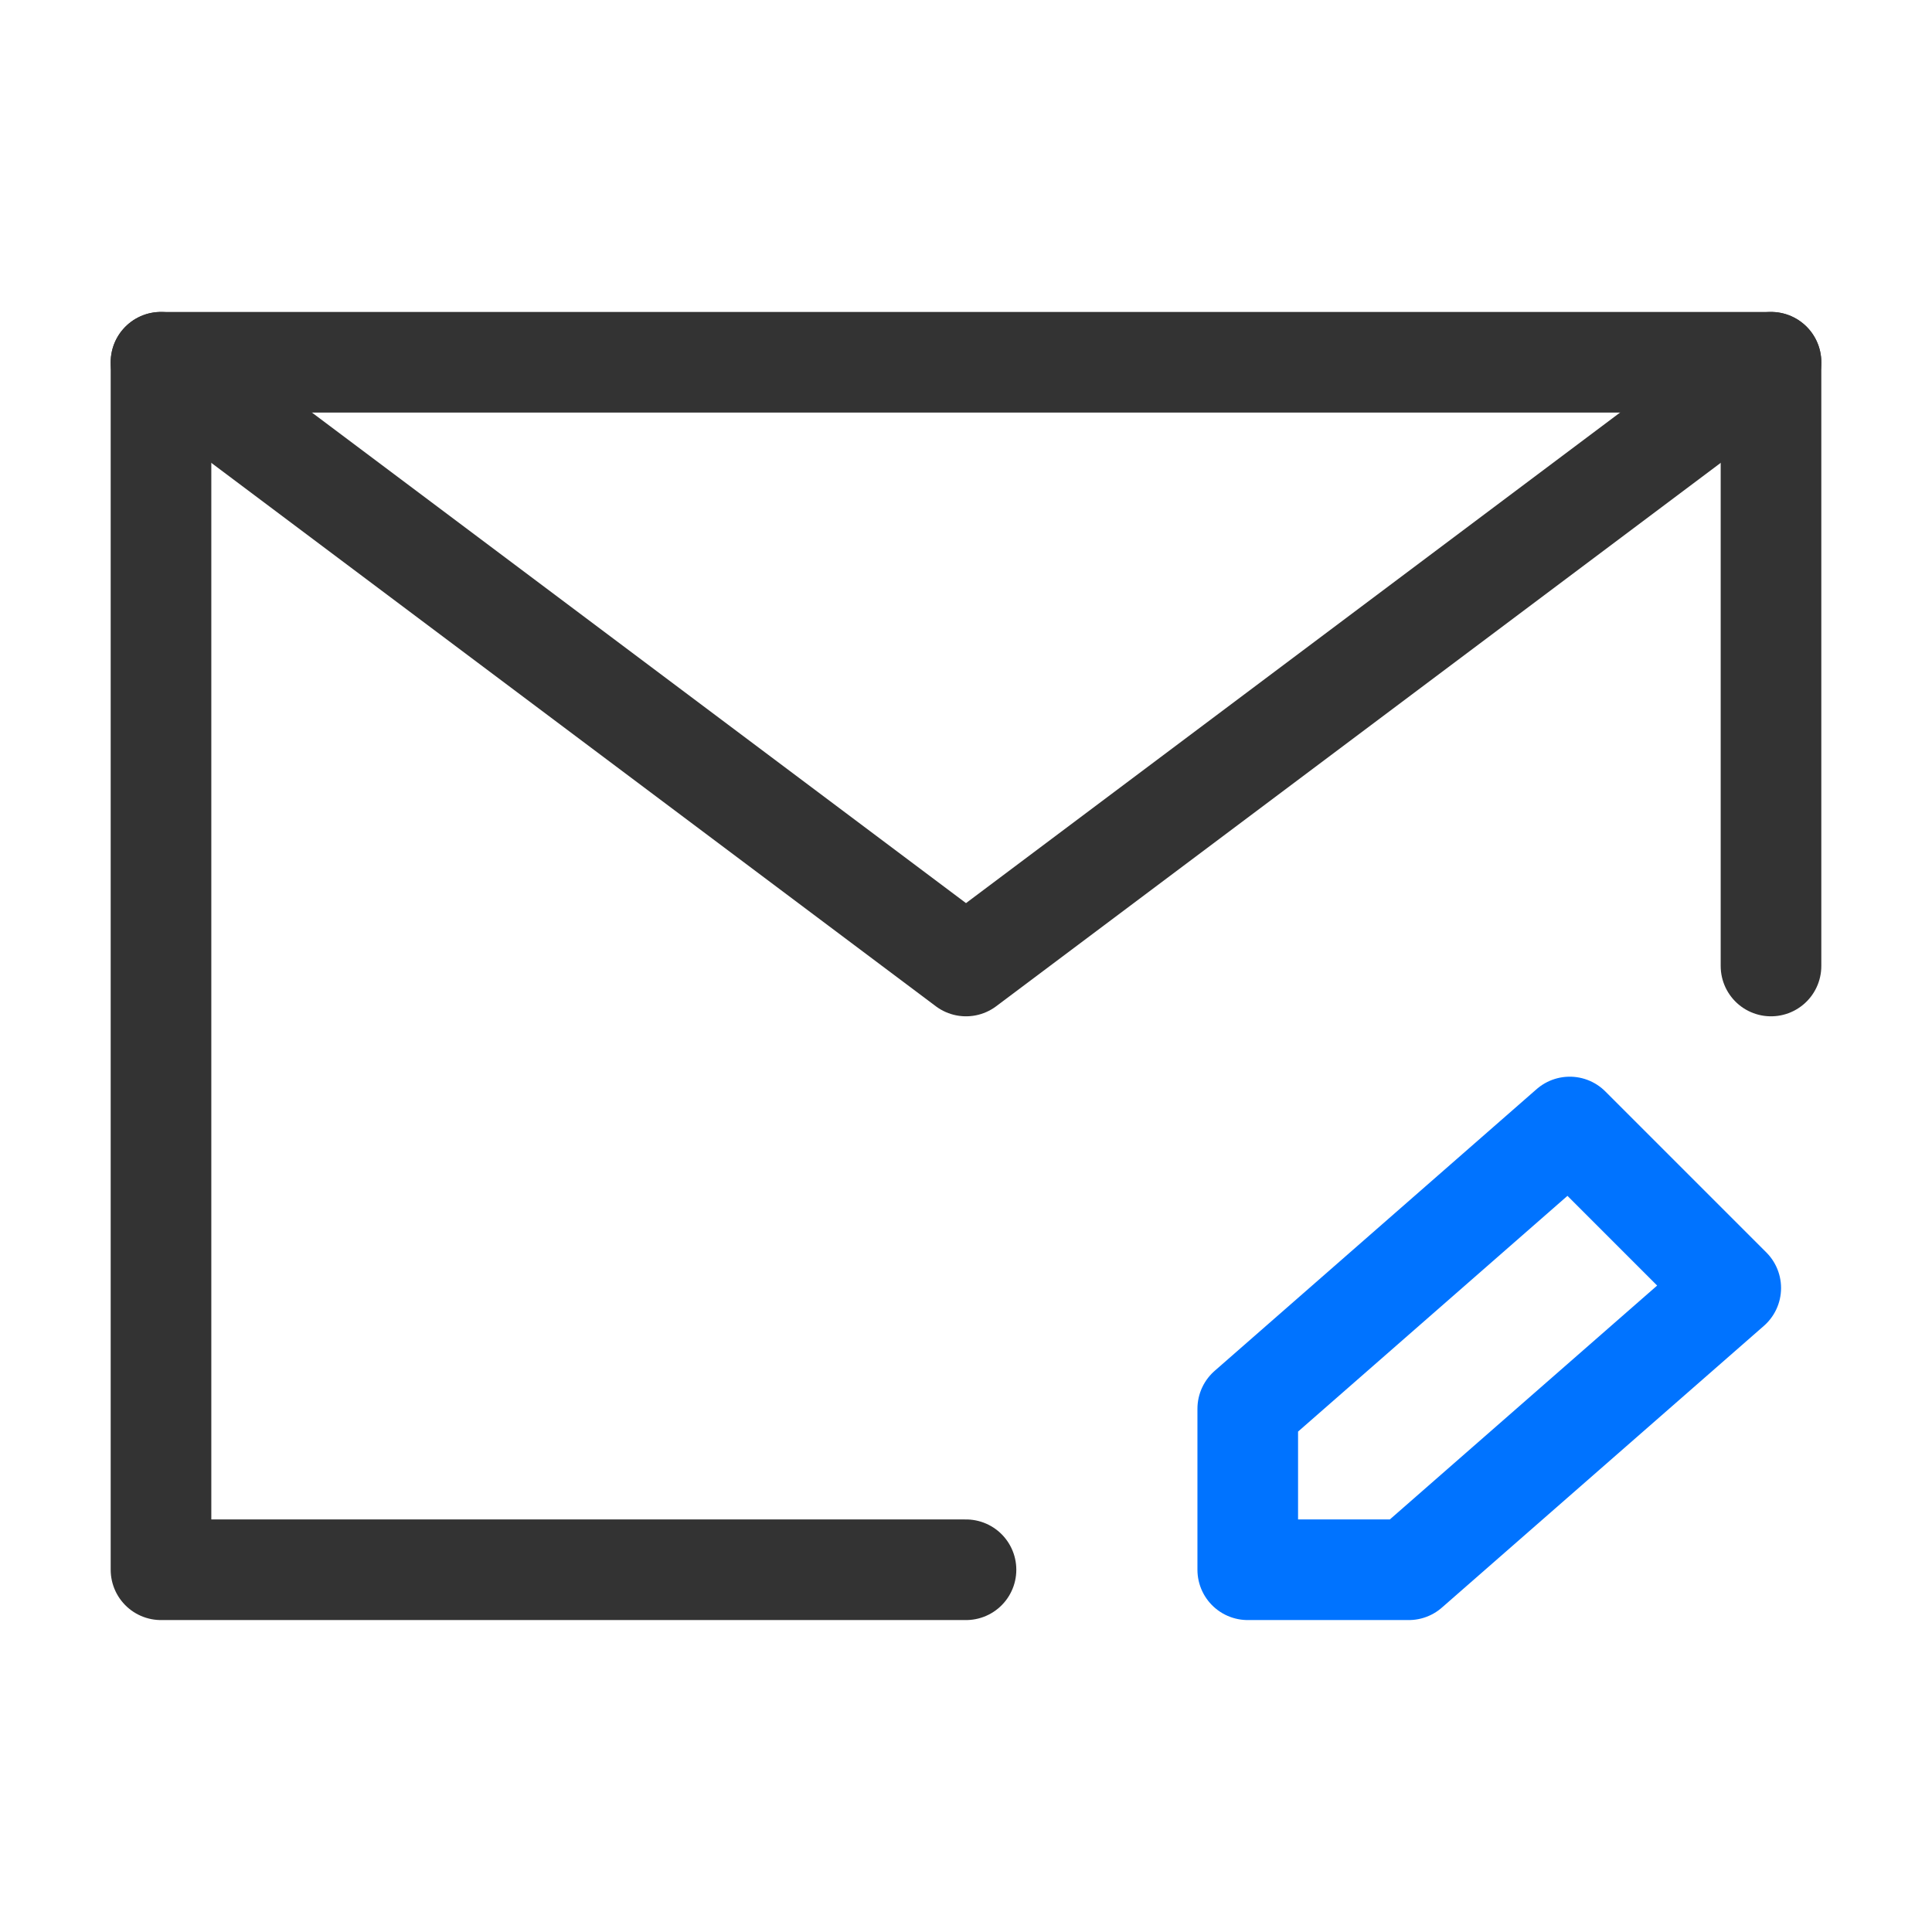 <svg xmlns="http://www.w3.org/2000/svg" fill="none" viewBox="0 0 48 48" height="48" width="48">
<path stroke-linejoin="round" stroke-linecap="round" stroke-width="2.5" stroke="#333333" d="M44 24V9H24H4V24V39H24"></path>
<path stroke-linejoin="round" stroke-linecap="round" stroke-width="2.5" stroke="#0073FF" d="M35 39L43 32L39 28L31 35V39H35Z"></path>
<path stroke-linejoin="round" stroke-linecap="round" stroke-width="2.5" stroke="#333333" d="M4 9L24 24L44 9"></path>
</svg>
